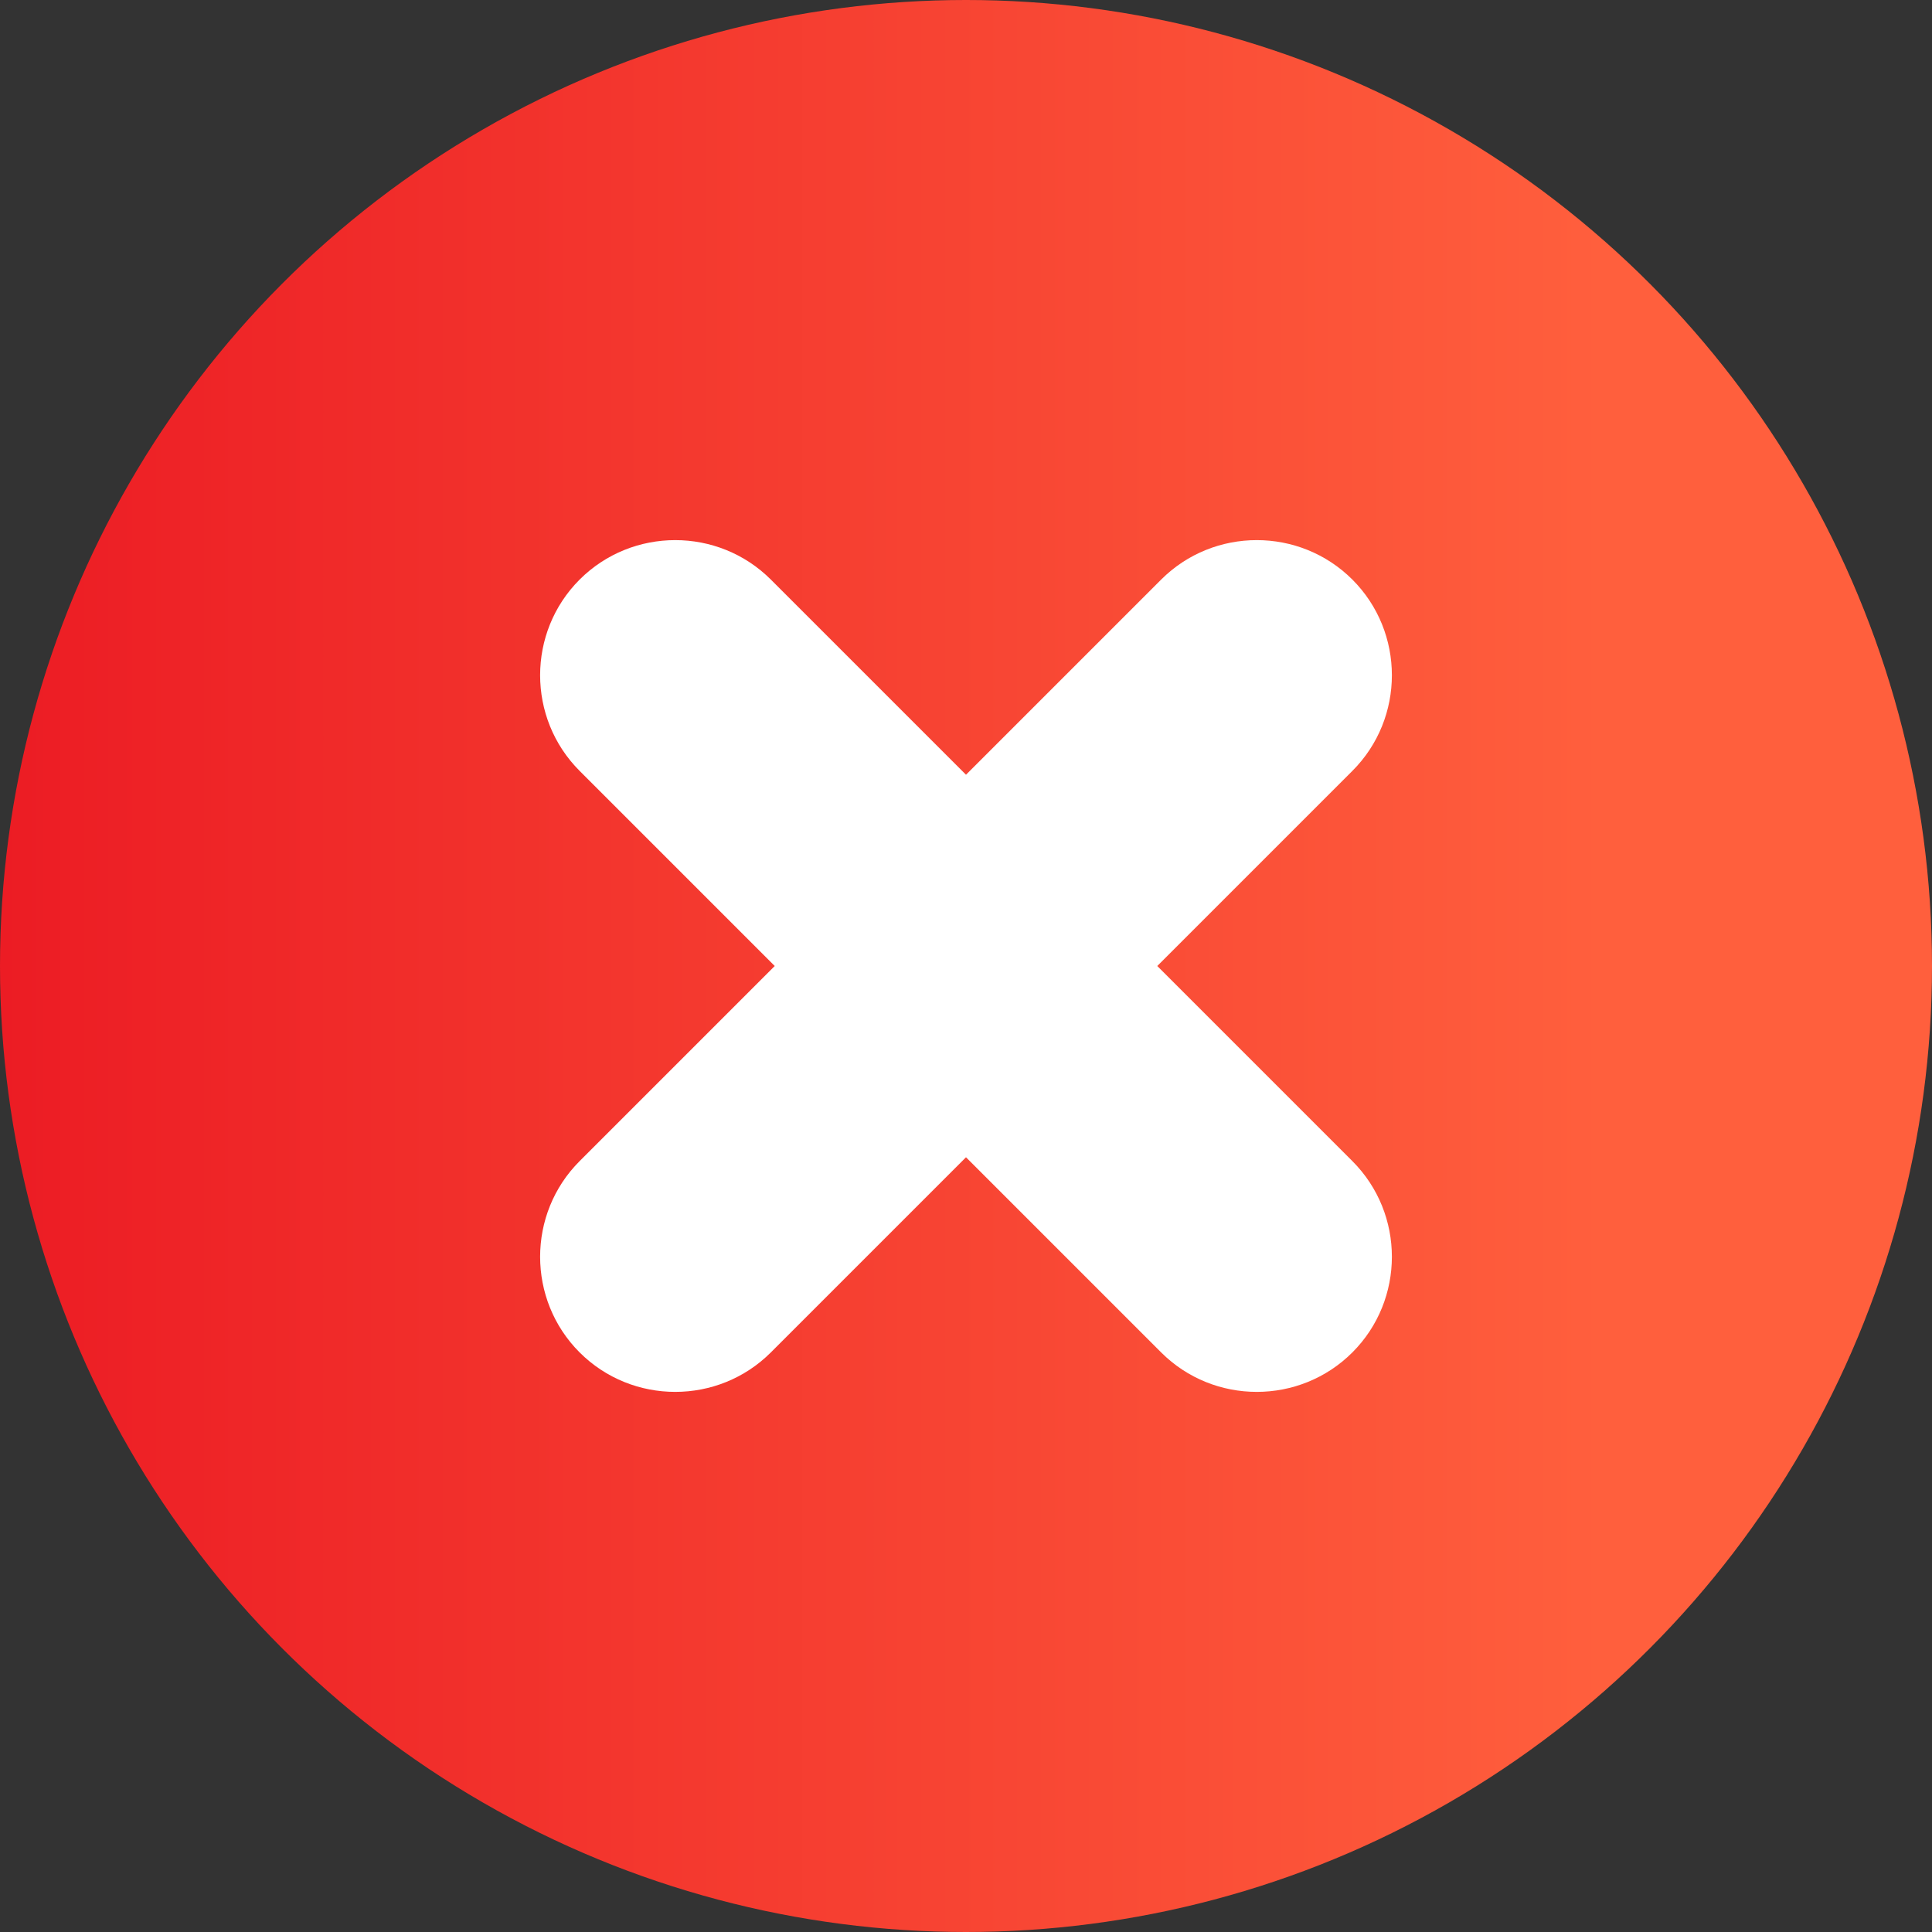 <?xml version="1.0" encoding="UTF-8"?> <svg xmlns="http://www.w3.org/2000/svg" xmlns:xlink="http://www.w3.org/1999/xlink" id="Layer_2" data-name="Layer 2" viewBox="0 0 40 40"><rect x="0" y="0" width="40" height="40" fill="#333333" stroke="none"/><defs><style> .cls-1 { fill: url(#linear-gradient); } .cls-2 { fill: #fff; } </style><linearGradient id="linear-gradient" x1="0" y1="20" x2="40" y2="20" gradientUnits="userSpaceOnUse"><stop offset="0" stop-color="#ec1c24"></stop><stop offset=".83" stop-color="#ff5f3d"></stop></linearGradient></defs><g id="Layer_1-2" data-name="Layer 1"><g><circle class="cls-1" cx="20" cy="20" r="20"></circle><path class="cls-2" d="M28,24.04l-4.04-4.04,4.04-4.04c1.09-1.09,1.09-2.87,0-3.96-1.09-1.09-2.87-1.09-3.96,0l-4.04,4.04-4.04-4.04c-1.09-1.09-2.87-1.09-3.96,0s-1.09,2.87,0,3.96l4.04,4.04-4.04,4.04c-1.09,1.09-1.09,2.87,0,3.96,1.09,1.09,2.87,1.09,3.96,0l4.04-4.04,4.04,4.04c1.09,1.09,2.87,1.09,3.96,0,1.09-1.09,1.09-2.87,0-3.96Z"></path></g></g></svg> 